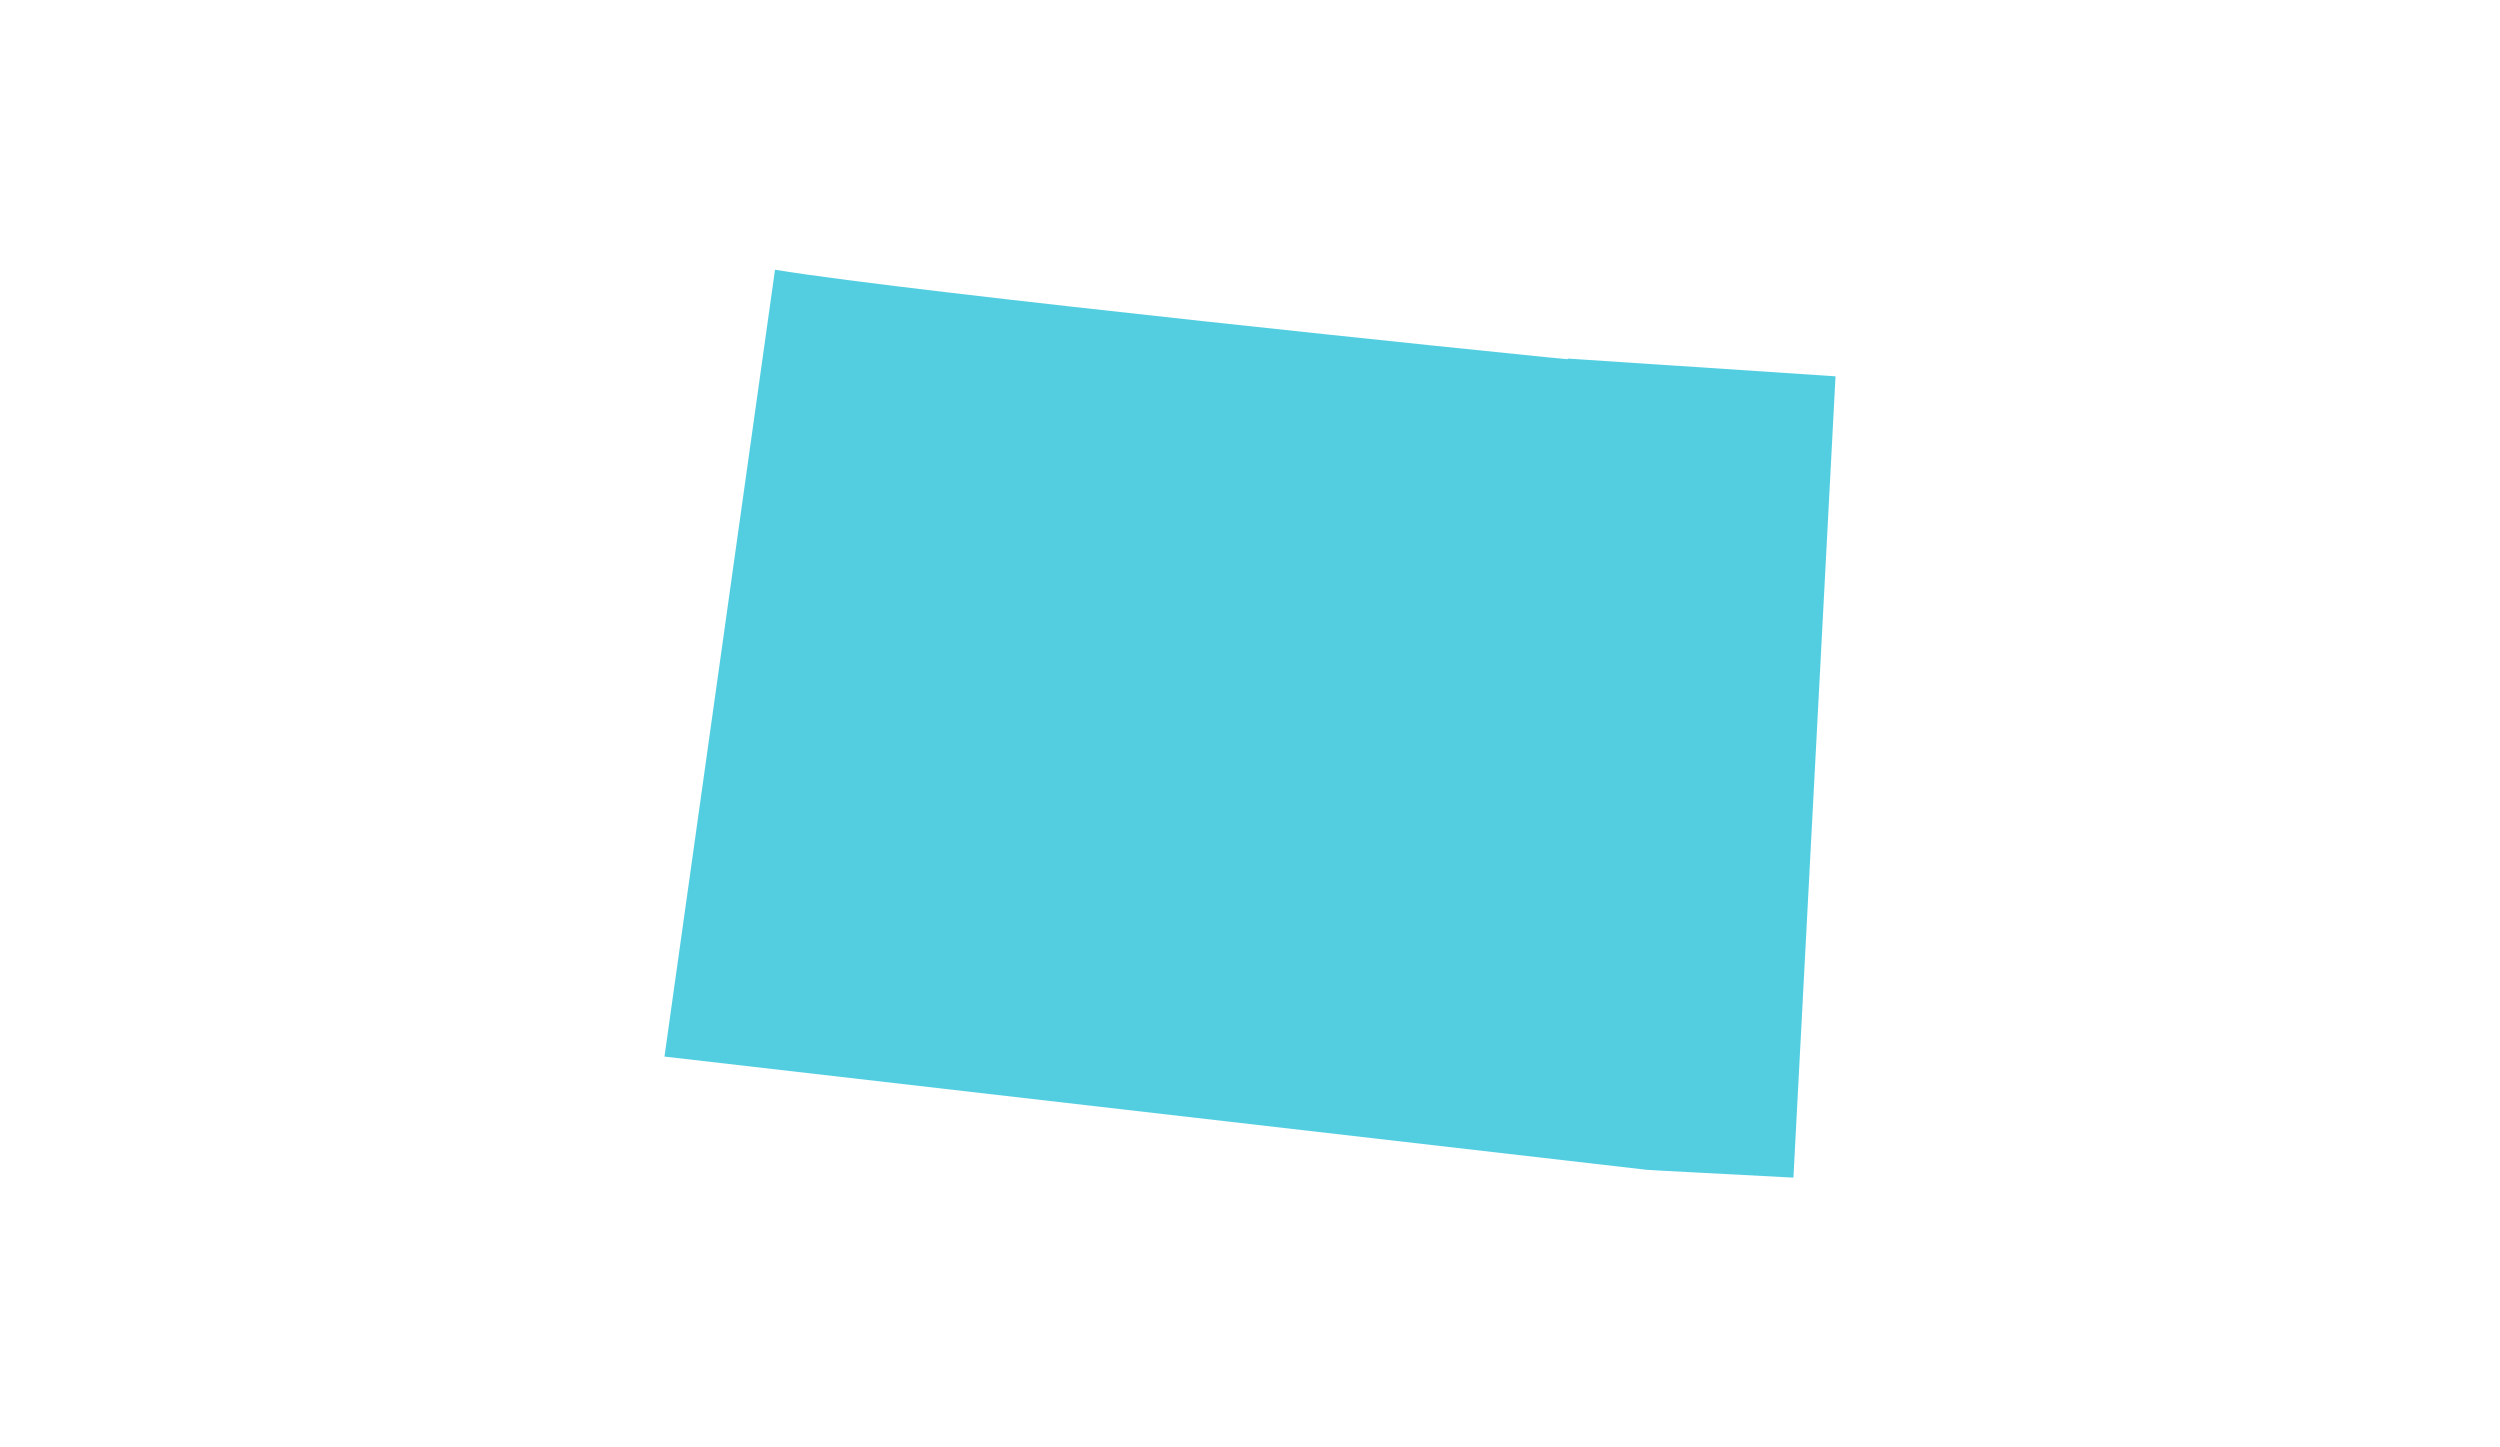 <?xml version="1.0" encoding="utf-8"?>
<!-- Generator: Adobe Illustrator 26.2.1, SVG Export Plug-In . SVG Version: 6.00 Build 0)  -->
<svg version="1.1" id="Layer_1" xmlns="http://www.w3.org/2000/svg" xmlns:xlink="http://www.w3.org/1999/xlink" x="0px" y="0px"
	 viewBox="0 0 380 220" style="enable-background:new 0 0 380 220;" xml:space="preserve">
<style type="text/css">
	.st0{fill:#53CEE1;}
</style>
<g>
	<path class="st0" d="M279,57.2l-40.7-2.7l0,0.1l-3.2-0.3c-4.2-0.4-96.1-9.8-117.3-13.3L101,160.6l149.2,17.2
		c1,0.1,9.4,0.5,22.4,1.2L279,57.2z"/>
</g>
</svg>
